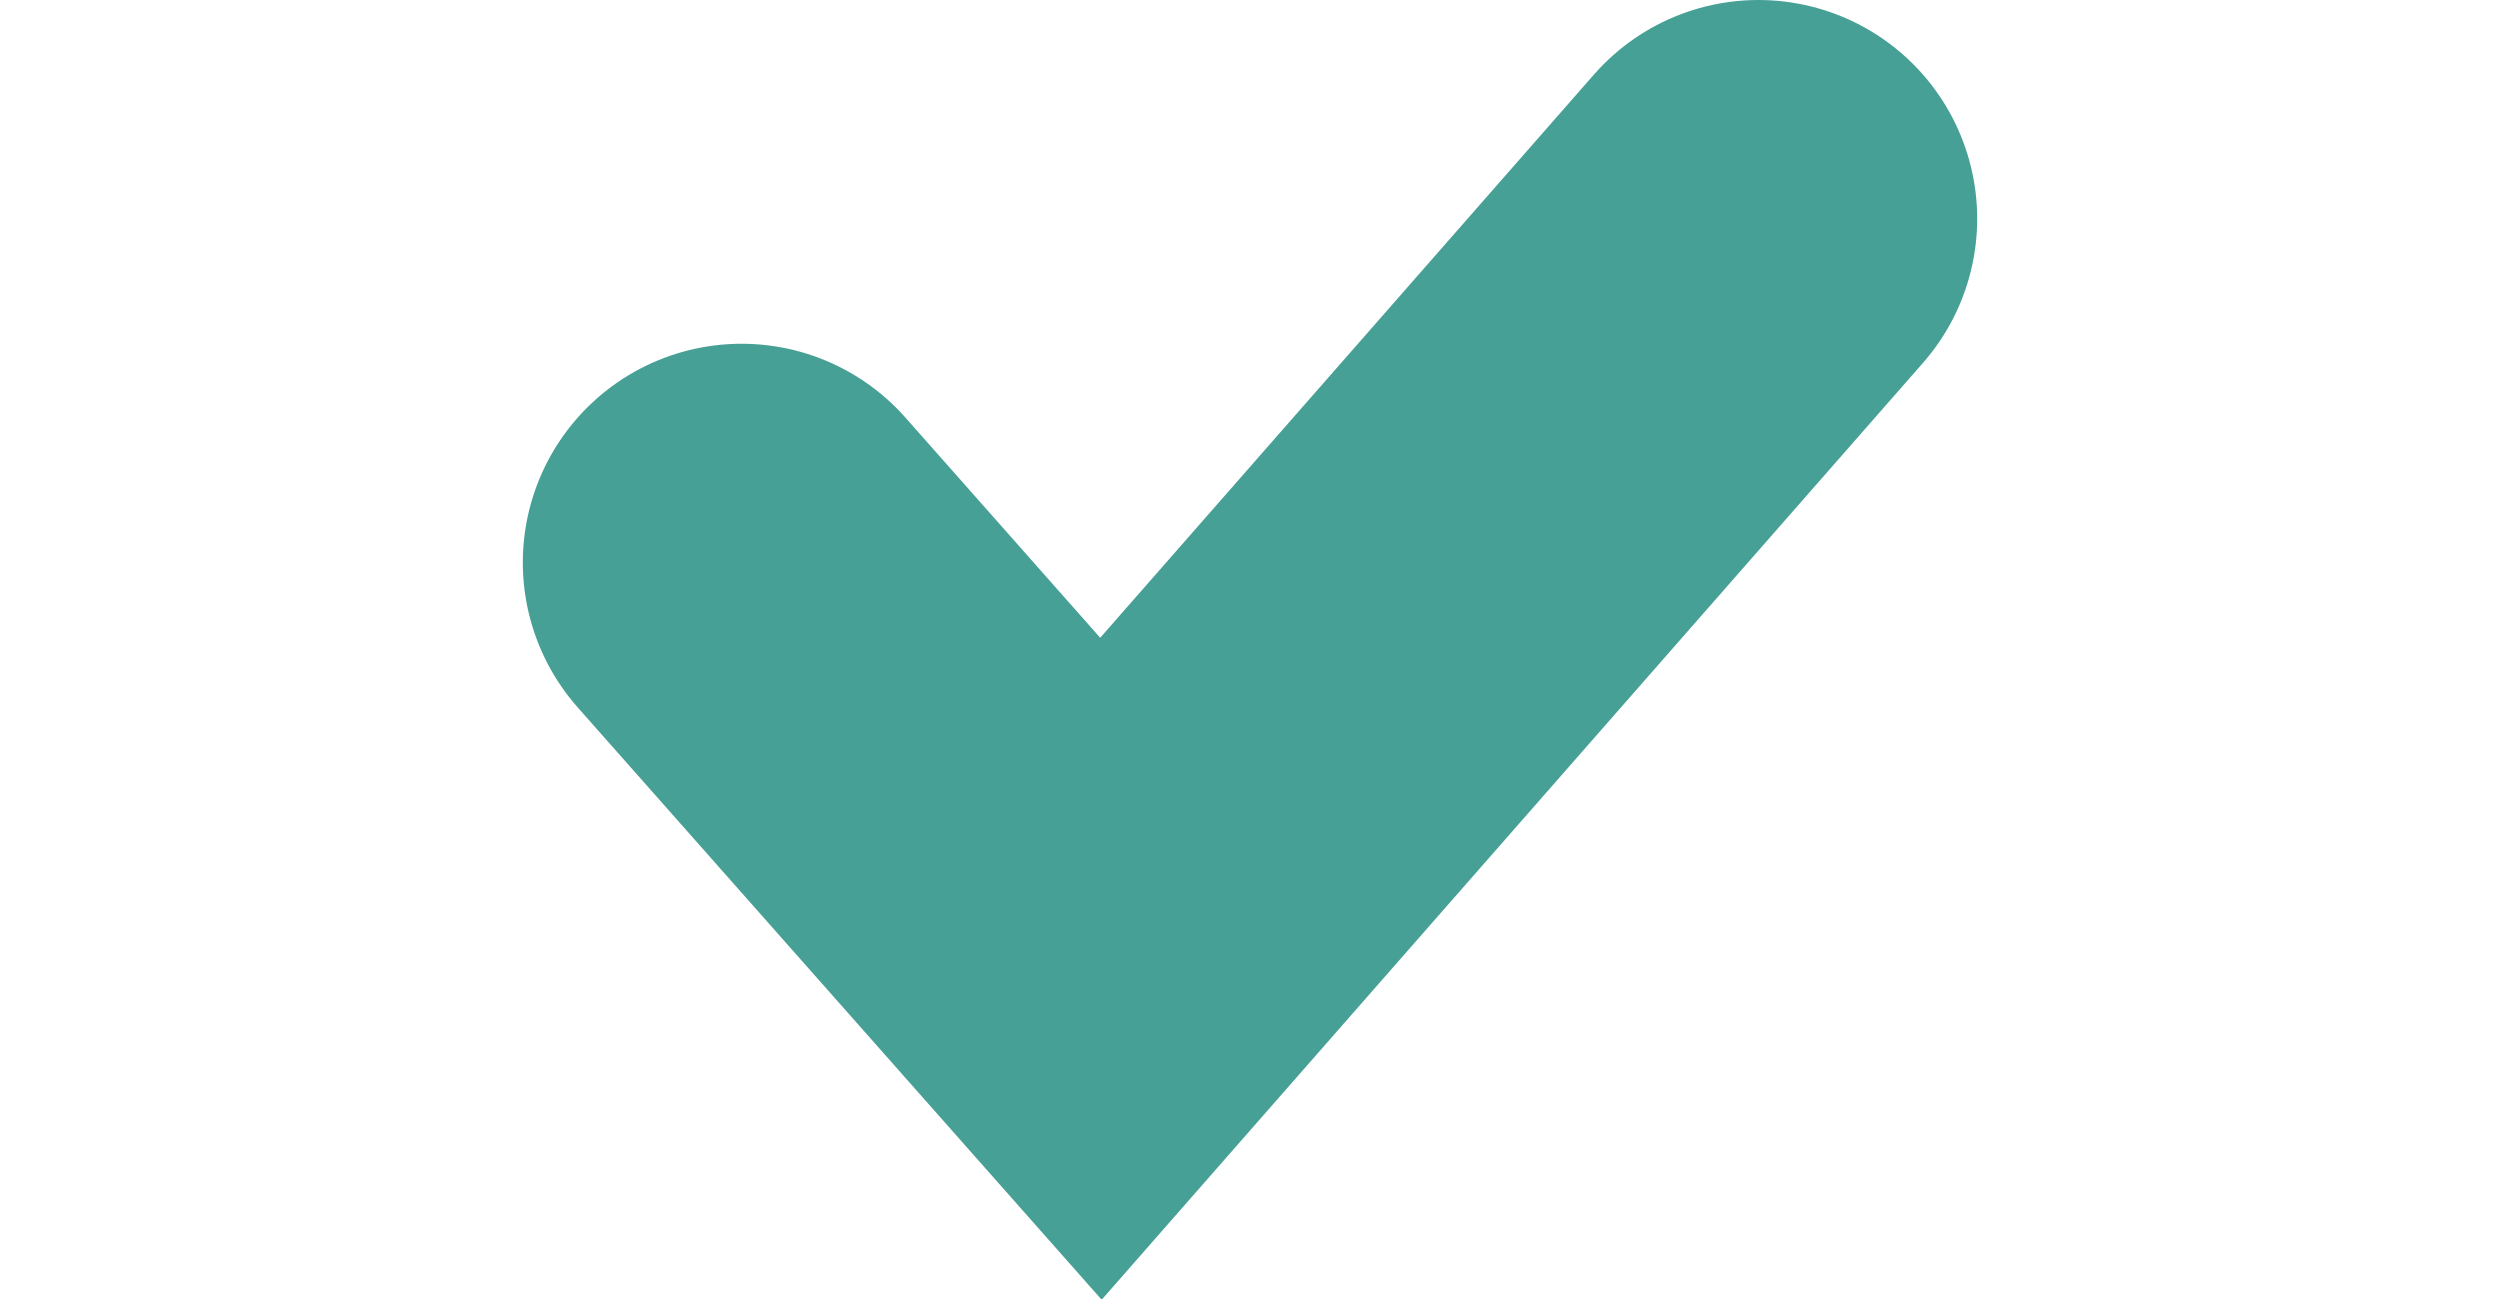 <svg xmlns="http://www.w3.org/2000/svg" viewBox="0 0 23.27 20.79" width="40">
  <path fill="none" stroke="#46a095" stroke-linecap="round" stroke-miterlimit="10" stroke-width="7" d="m3.5 9 5.75 6.5 10.52-12"/>
</svg>
